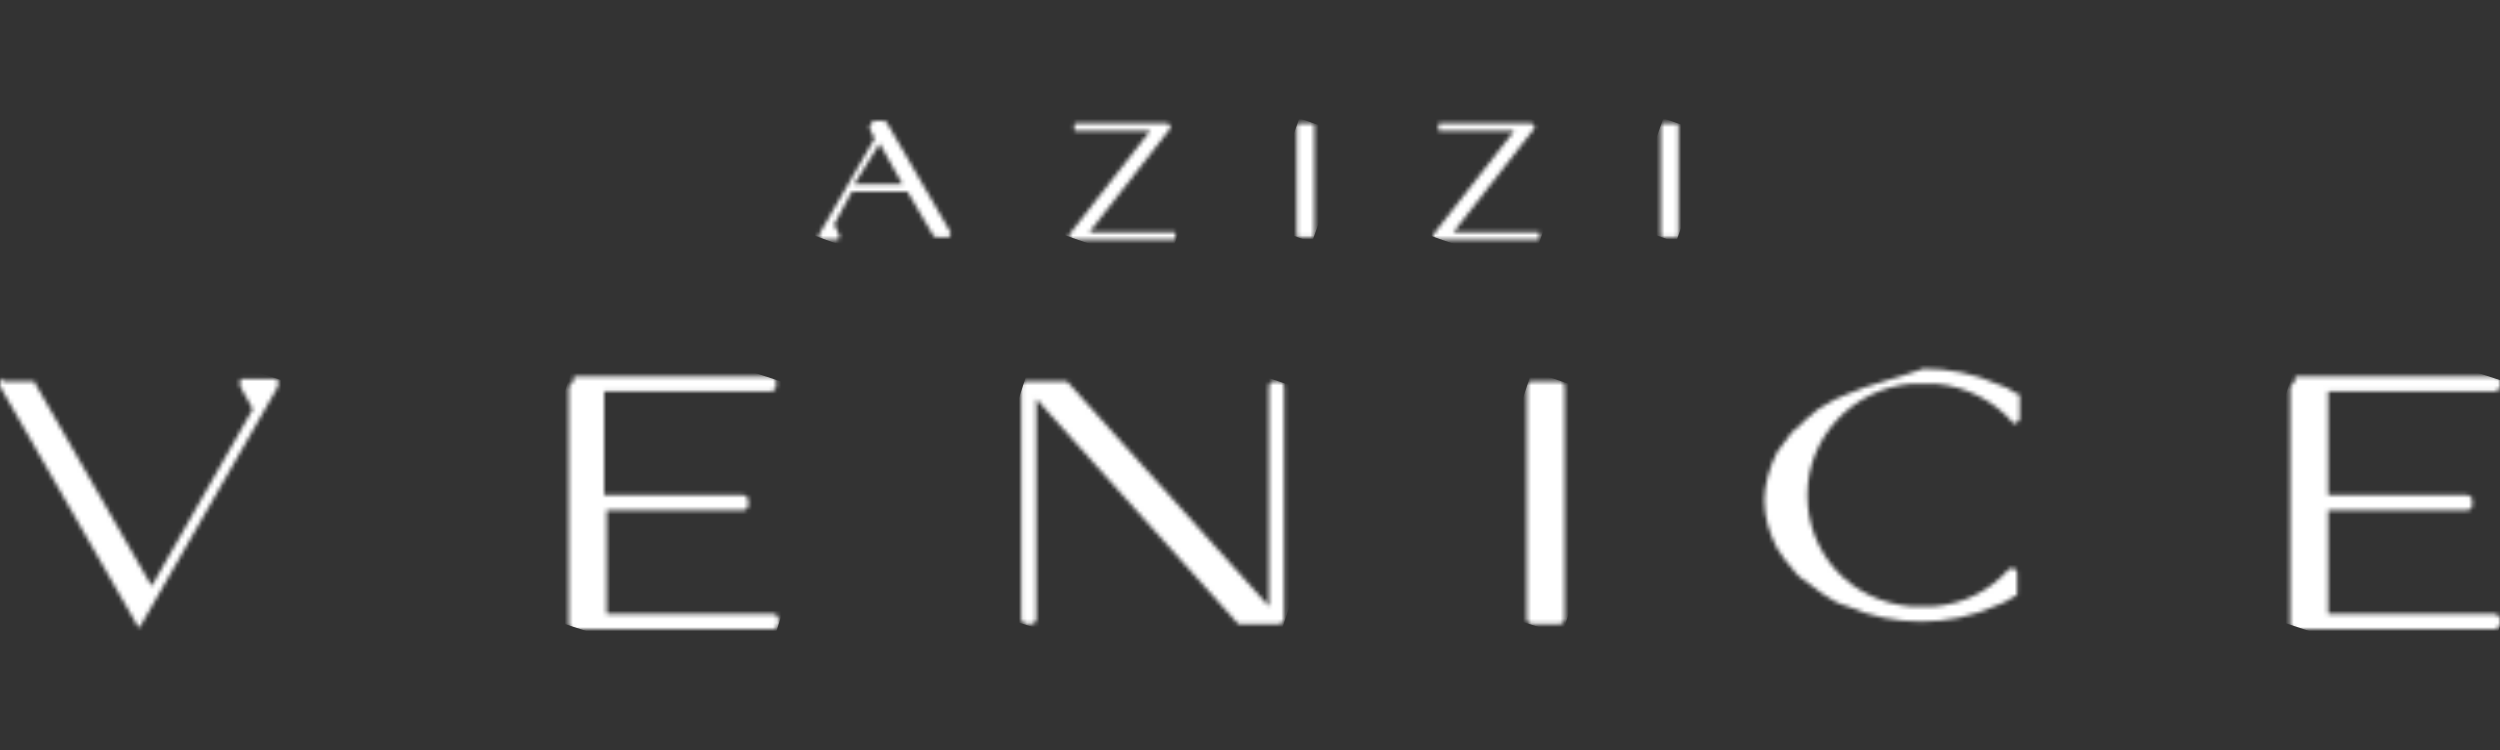 <svg width="600" height="180" viewBox="0 0 600 180" fill="none" xmlns="http://www.w3.org/2000/svg">
<rect x="0" y="0" width="600" height="180" fill="#333333" stroke="none"/>
<mask id="mask0_420_32" style="mask-type:luminance" maskUnits="userSpaceOnUse" x="0" y="90" width="67" height="61">
<path d="M0.607 90.91C-2.26009e-07 90.91 0 90.91 0 91.517C0 92.124 0 92.124 0 92.731L32.761 149.785C32.761 150.392 33.368 150.392 33.368 150.392C33.974 150.392 33.974 150.392 33.974 149.785L64.309 96.98L66.736 92.731C66.736 92.124 66.736 92.124 66.736 91.517C66.736 90.91 66.129 90.91 66.129 90.91H58.242C57.635 90.91 57.635 90.91 57.635 91.517C57.635 92.124 57.635 92.124 57.635 92.731L60.669 98.194L36.401 140.681L8.494 92.124C8.494 91.517 7.887 91.517 7.887 91.517H0.607V90.91Z" fill="white"/>
</mask>
<g mask="url(#mask0_420_32)">
<path d="M6.068 70.88L84.938 96.979L60.67 170.422L-18.199 144.322L6.068 70.88Z" fill="white"/>
</g>
<mask id="mask1_420_32" style="mask-type:luminance" maskUnits="userSpaceOnUse" x="245" y="91" width="64" height="59">
<path d="M305.759 91.518C305.152 91.518 304.545 92.124 304.545 92.731V145.537L256.617 92.125L256.01 91.518H246.303C245.697 91.518 245.09 92.124 245.09 92.731V148.572C245.09 149.179 245.697 149.786 246.303 149.786H247.517C248.123 149.786 248.73 149.179 248.73 148.572V95.766L296.658 149.179L297.265 149.786H306.972C307.579 149.786 308.185 149.179 308.185 148.572V92.731C308.185 92.124 307.579 91.518 306.972 91.518H305.759Z" fill="white"/>
</mask>
<g mask="url(#mask1_420_32)">
<path d="M251.769 73.309L325.178 97.587L302.124 167.995L228.715 144.323L251.769 73.309Z" fill="white"/>
</g>
<mask id="mask2_420_32" style="mask-type:luminance" maskUnits="userSpaceOnUse" x="423" y="88" width="62" height="62">
<path d="M443.47 94.552C441.65 95.159 439.223 96.373 437.403 97.587C436.19 98.194 435.583 98.801 434.976 99.408C433.156 100.622 431.943 102.443 430.123 103.657C428.909 105.478 427.696 106.692 426.483 108.513C424.663 112.154 423.449 116.403 423.449 120.045C423.449 124.294 424.663 127.936 426.483 131.577C427.696 133.398 428.909 135.219 430.123 136.433C431.336 138.254 433.156 139.468 434.976 140.682C435.583 141.289 436.796 141.896 437.403 142.503C439.223 143.717 441.043 144.93 443.47 145.537C448.93 147.965 454.997 149.179 461.064 149.179C467.131 149.179 473.198 147.965 478.658 145.537C480.478 144.93 481.691 144.324 483.511 143.11C484.118 143.11 484.118 142.503 484.118 142.503V137.647C484.118 137.04 484.118 137.04 483.511 136.433C482.905 136.433 482.905 136.433 482.298 136.433C477.444 141.896 471.378 144.93 464.097 145.537C462.277 145.537 459.85 145.537 458.637 145.537C444.077 144.324 433.763 132.791 433.763 118.831C433.763 104.871 444.683 93.339 458.637 92.125C460.457 92.125 462.884 92.125 464.704 92.125C471.984 92.732 478.658 96.373 482.905 101.229C482.905 101.836 483.511 101.836 484.118 101.229C484.725 101.229 484.725 100.622 484.725 100.015V95.159C484.725 94.553 484.725 94.552 484.118 94.552C482.298 93.339 481.085 92.732 479.264 92.125C473.804 89.697 467.737 88.483 461.671 88.483C454.997 90.911 448.93 92.125 443.47 94.552Z" fill="white"/>
</mask>
<g mask="url(#mask2_420_32)">
<path d="M429.511 73.309L501.707 96.98L478.653 168.602L406.457 144.93L429.511 73.309Z" fill="white"/>
</g>
<mask id="mask3_420_32" style="mask-type:luminance" maskUnits="userSpaceOnUse" x="136" y="90" width="51" height="61">
<path d="M137.721 91.518C137.721 91.518 137.115 91.518 137.115 92.125L136.508 92.732V149.786C136.508 150.393 137.114 151 137.721 151H185.65C186.256 151 186.863 150.393 186.863 149.786V148.572C186.863 147.965 186.256 147.358 185.65 147.358H145.608V122.473H178.369C178.976 122.473 179.583 121.866 179.583 121.259V120.045C179.583 119.438 178.976 118.831 178.369 118.831H145.001V93.945H185.043C185.65 93.945 186.256 93.338 186.256 92.732V91.518C186.256 90.911 185.65 90.304 185.043 90.304H137.721V91.518Z" fill="white"/>
</mask>
<g mask="url(#mask3_420_32)">
<path d="M141.369 76.343L203.858 96.98L182.017 164.96L118.922 144.323L141.369 76.343Z" fill="white"/>
</g>
<mask id="mask4_420_32" style="mask-type:luminance" maskUnits="userSpaceOnUse" x="549" y="90" width="51" height="61">
<path d="M550.858 91.518C550.858 91.518 550.251 91.518 550.251 92.125L549.645 92.732V149.786C549.645 150.393 550.251 151 550.858 151H598.786C599.393 151 600 150.393 600 149.786V148.572C600 147.965 599.393 147.358 598.786 147.358H558.745V122.473H592.113C592.719 122.473 593.326 121.866 593.326 121.259V120.045C593.326 119.438 592.719 118.831 592.113 118.831H558.745V93.945H598.786C599.393 93.945 600 93.338 600 92.732V91.518C600 90.911 599.393 90.304 598.786 90.304H550.858V91.518Z" fill="white"/>
</mask>
<g mask="url(#mask4_420_32)">
<path d="M554.493 76.343L617.589 96.98L595.141 164.96L532.652 144.323L554.493 76.343Z" fill="white"/>
</g>
<mask id="mask5_420_32" style="mask-type:luminance" maskUnits="userSpaceOnUse" x="366" y="91" width="10" height="59">
<path d="M367.643 91.518C367.036 91.518 366.43 92.124 366.43 92.731V148.572C366.43 149.179 367.036 149.786 367.643 149.786H374.317C374.923 149.786 375.53 149.179 375.53 148.572V92.731C375.53 92.124 374.923 91.518 374.317 91.518H367.643Z" fill="white"/>
</mask>
<g mask="url(#mask5_420_32)">
<path d="M367.638 89.09L392.512 97.588L374.918 152.214L349.438 144.324L367.638 89.09Z" fill="white"/>
</g>
<mask id="mask6_420_32" style="mask-type:luminance" maskUnits="userSpaceOnUse" x="256" y="29" width="27" height="29">
<path d="M258.433 29.608C257.827 29.608 257.827 29.608 257.827 30.215V30.822C257.827 31.429 257.827 31.429 258.433 31.429H276.027L256.613 56.314V56.921L257.22 57.528H281.487C282.094 57.528 282.094 57.528 282.094 56.921V56.314C282.094 55.707 282.094 55.707 281.487 55.707H261.467L280.881 30.822V30.215L280.274 29.608H258.433Z" fill="white"/>
</mask>
<g mask="url(#mask6_420_32)">
<path d="M259.656 21.111L291.204 32.643L279.677 64.812L248.129 53.887L259.656 21.111Z" fill="white"/>
</g>
<mask id="mask7_420_32" style="mask-type:luminance" maskUnits="userSpaceOnUse" x="311" y="29" width="5" height="28">
<path d="M311.822 29.608C311.215 29.608 311.215 29.608 311.215 30.215V56.314C311.215 56.921 311.215 56.921 311.822 56.921H314.855C315.462 56.921 315.462 56.921 315.462 56.314V30.215C315.462 29.608 315.462 29.608 314.855 29.608H311.822Z" fill="white"/>
</mask>
<g mask="url(#mask7_420_32)">
<path d="M311.831 28.394L323.965 32.643L314.864 58.136L302.73 53.887L311.831 28.394Z" fill="white"/>
</g>
<mask id="mask8_420_32" style="mask-type:luminance" maskUnits="userSpaceOnUse" x="343" y="29" width="27" height="29">
<path d="M345.804 29.608C345.198 29.608 345.198 29.608 345.198 30.215V30.822C345.198 31.429 345.198 31.429 345.804 31.429H363.398L343.984 56.314V56.921L344.591 57.528H368.859C369.465 57.528 369.465 57.528 369.465 56.921V56.314C369.465 55.707 369.465 55.707 368.859 55.707H348.838L368.252 30.822V30.215L367.645 29.608H345.804Z" fill="white"/>
</mask>
<g mask="url(#mask8_420_32)">
<path d="M347.027 21.111L378.575 32.643L367.048 64.812L335.5 53.887L347.027 21.111Z" fill="white"/>
</g>
<mask id="mask9_420_32" style="mask-type:luminance" maskUnits="userSpaceOnUse" x="398" y="29" width="5" height="28">
<path d="M399.193 29.608C398.586 29.608 398.586 29.608 398.586 30.215V56.314C398.586 56.921 398.586 56.921 399.193 56.921H402.226C402.833 56.921 402.833 56.921 402.833 56.314V30.215C402.833 29.608 402.833 29.608 402.226 29.608H399.193Z" fill="white"/>
</mask>
<g mask="url(#mask9_420_32)">
<path d="M399.202 28.394L411.336 32.643L402.235 58.136L390.102 53.887L399.202 28.394Z" fill="white"/>
</g>
<mask id="mask10_420_32" style="mask-type:luminance" maskUnits="userSpaceOnUse" x="196" y="29" width="33" height="29">
<path d="M211.115 34.463L216.575 44.174H205.048L211.115 34.463ZM209.295 29.607C208.688 30.214 208.688 30.214 208.688 30.821L209.902 33.249L196.555 56.313V56.92L197.161 57.527H200.802C200.802 57.527 201.408 57.527 201.408 56.92V56.313L200.195 53.886L204.442 45.995H217.789L223.856 56.313L224.462 56.92H227.496C227.496 56.92 228.102 56.92 228.102 56.313V55.706L212.935 29.607L212.329 29H209.295V29.607Z" fill="white"/>
</mask>
<g mask="url(#mask10_420_32)">
<path d="M200.204 19.895L237.212 32.642L225.078 67.239L188.07 53.885L200.204 19.895Z" fill="white"/>
</g>
</svg>
